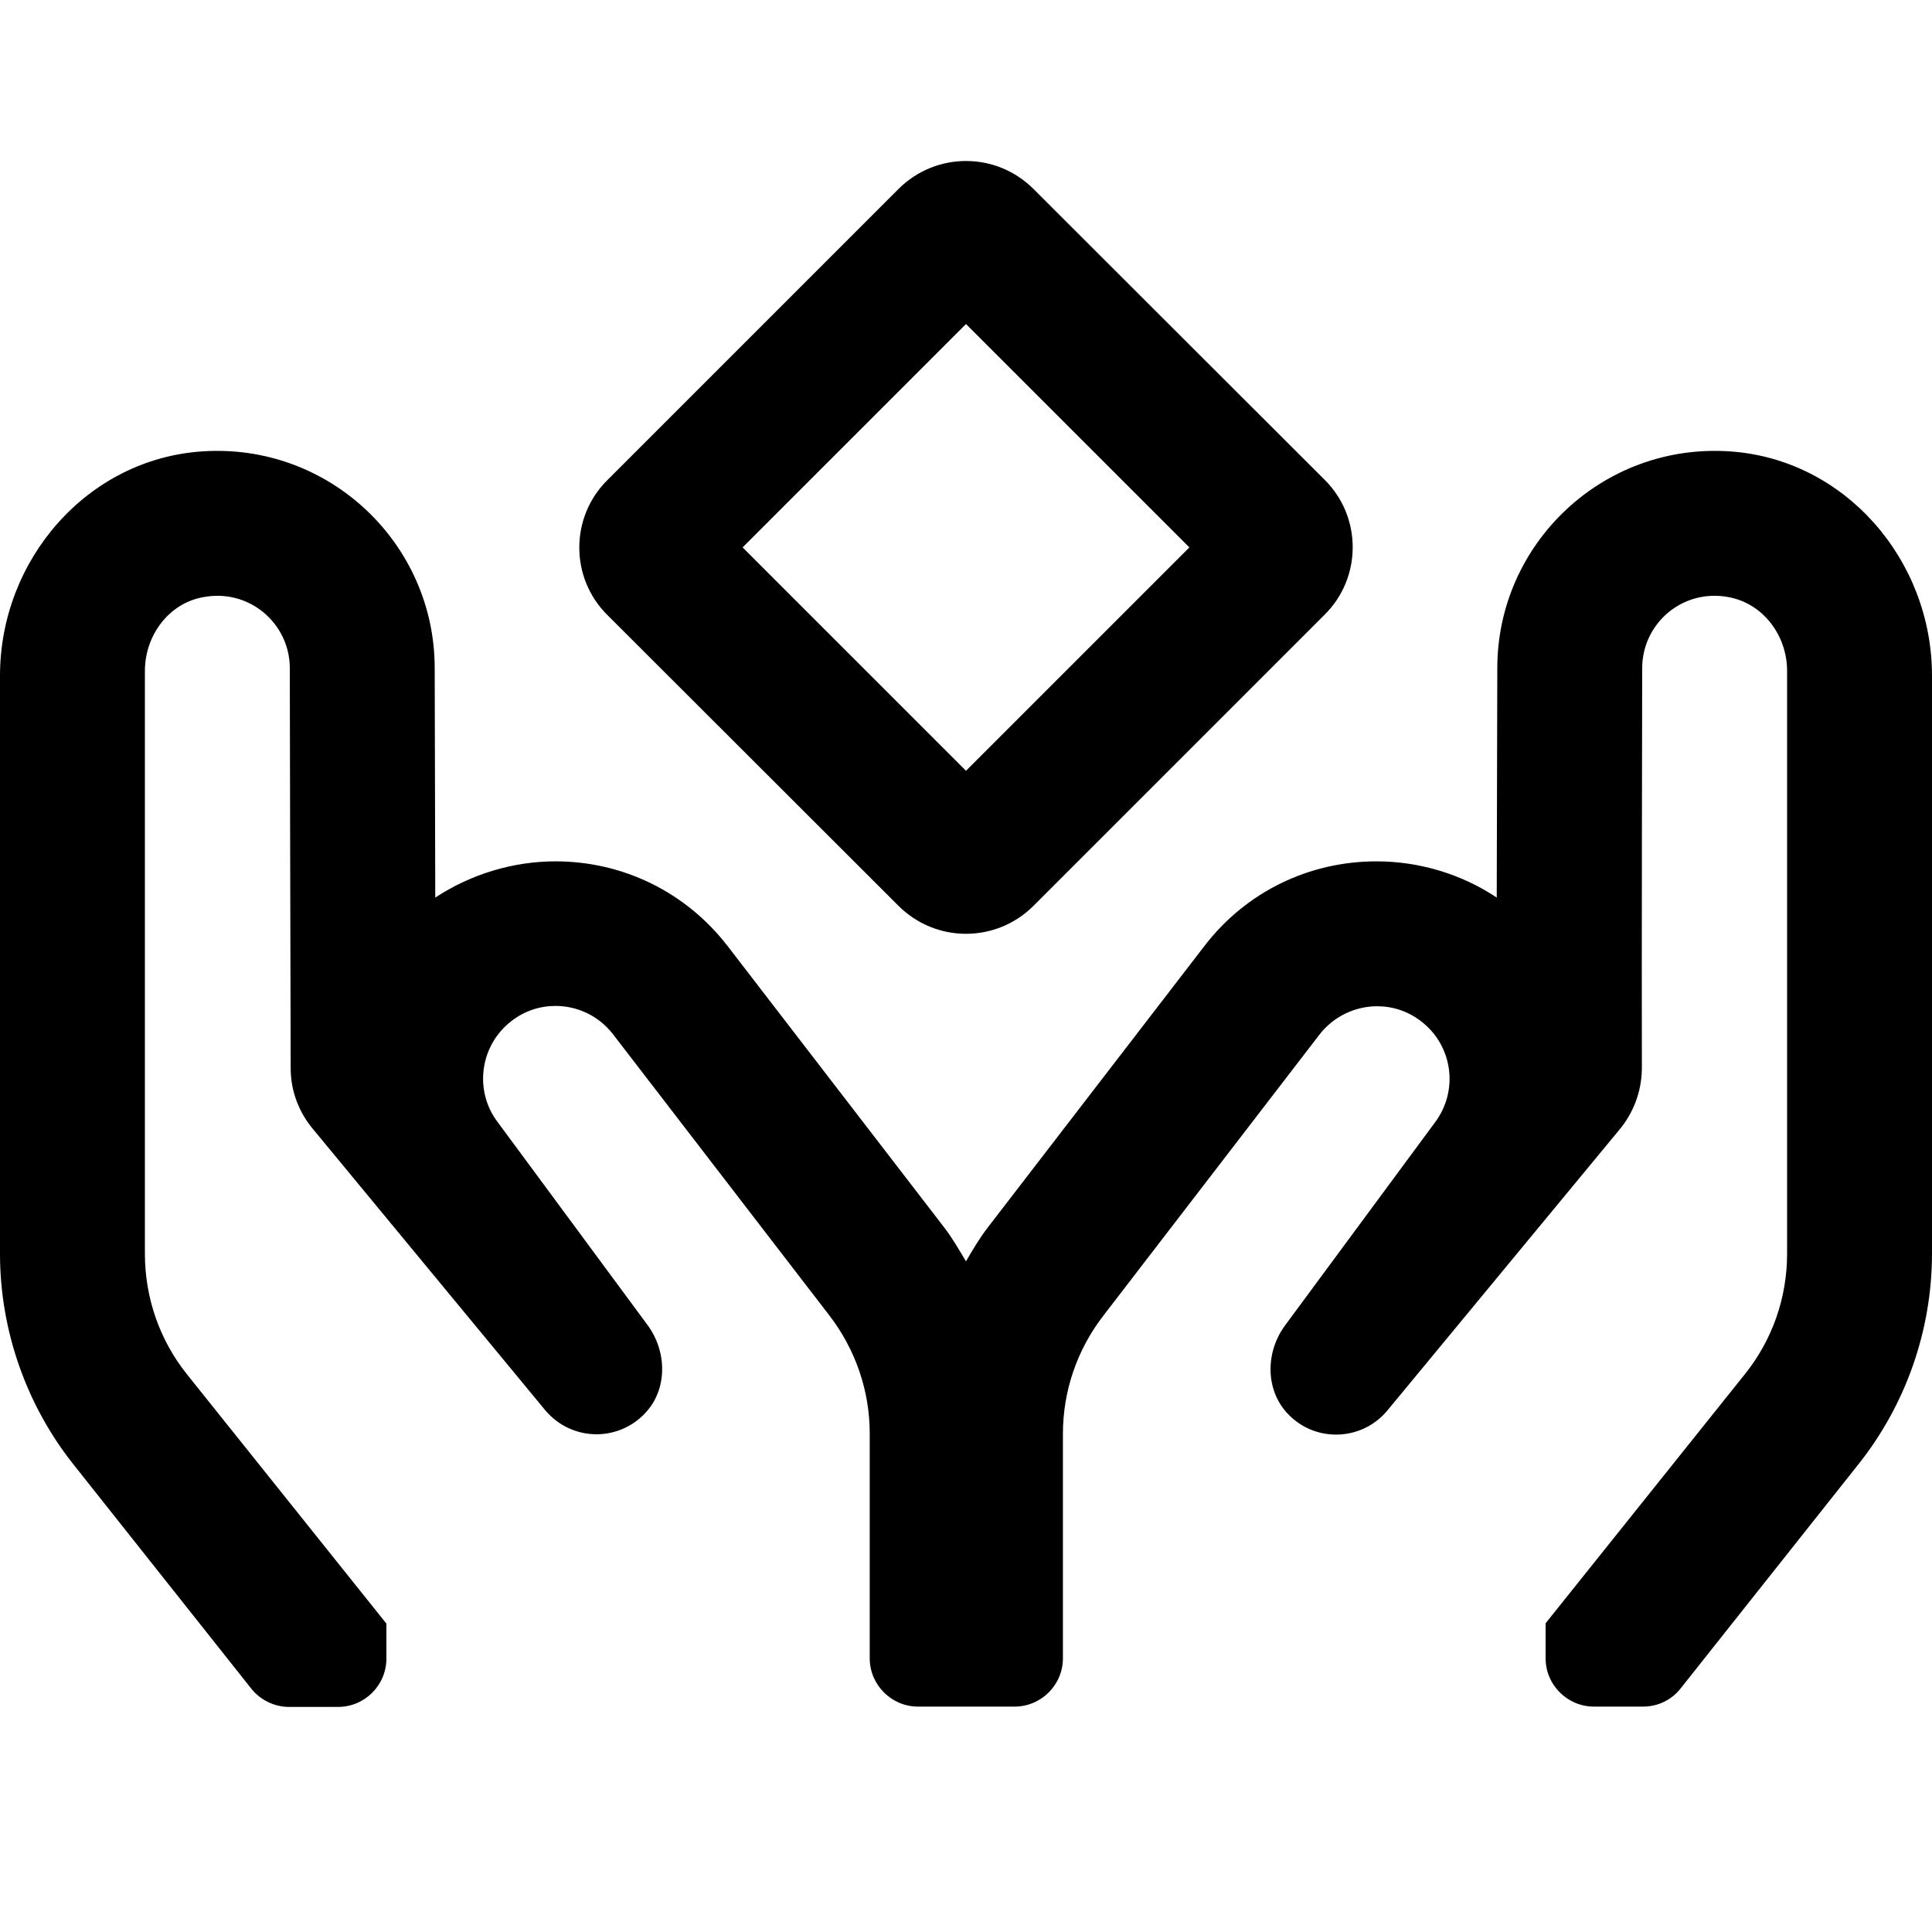 <svg width="24" height="24" viewBox="0 0 24 24" fill="#000" xmlns="http://www.w3.org/2000/svg">
<path d="M11.16 11.251C11.393 11.484 11.696 11.6 12 11.6C12.304 11.6 12.607 11.484 12.84 11.251L16.455 7.636C16.92 7.175 16.92 6.421 16.455 5.96L12.84 2.349C12.607 2.116 12.304 2 12 2C11.696 2 11.393 2.116 11.16 2.349L7.545 5.964C7.08 6.425 7.08 7.179 7.545 7.64L11.16 11.251ZM12 4.025L14.775 6.8L12 9.575L9.225 6.8L12 4.025ZM21.484 5.607C19.913 5.503 18.6 6.751 18.6 8.3C18.6 8.3 18.596 9.762 18.593 11.15C18.154 10.857 17.629 10.7 17.1 10.7C16.256 10.7 15.476 11.082 14.963 11.75L12.27 15.249C12.169 15.38 12.082 15.526 12 15.669C11.914 15.526 11.831 15.38 11.73 15.249L9.037 11.75C8.52 11.082 7.74 10.7 6.9 10.7C6.371 10.7 5.846 10.861 5.407 11.15C5.404 9.759 5.4 8.3 5.4 8.3C5.4 6.751 4.088 5.503 2.516 5.607C1.08 5.701 0 6.957 0 8.394V15.575C0 16.524 0.326 17.457 0.919 18.2L3.12 20.975C3.232 21.117 3.409 21.204 3.589 21.204H4.2C4.53 21.204 4.8 20.934 4.8 20.604V20.169L2.325 17.075C1.984 16.651 1.8 16.122 1.8 15.575V8.334C1.8 7.899 2.092 7.497 2.52 7.419C3.094 7.306 3.6 7.745 3.6 8.3C3.6 8.3 3.607 12.088 3.611 13.273C3.611 13.557 3.716 13.828 3.904 14.045L6.772 17.517C6.938 17.716 7.174 17.817 7.41 17.817C7.628 17.817 7.849 17.731 8.014 17.555C8.295 17.259 8.287 16.79 8.044 16.46L6.188 13.947C5.884 13.554 5.959 12.988 6.353 12.684C6.518 12.556 6.709 12.496 6.9 12.496C7.17 12.496 7.436 12.616 7.616 12.849L10.305 16.344C10.627 16.764 10.804 17.277 10.804 17.806V20.6C10.804 20.93 11.074 21.2 11.404 21.2H12.604C12.934 21.2 13.204 20.93 13.204 20.6V17.81C13.204 17.281 13.38 16.767 13.703 16.348L16.391 12.852C16.567 12.624 16.837 12.5 17.108 12.5C17.299 12.5 17.49 12.56 17.655 12.688C18.049 12.991 18.124 13.554 17.82 13.951L15.964 16.464C15.72 16.794 15.716 17.262 15.994 17.559C16.159 17.735 16.376 17.821 16.598 17.821C16.834 17.821 17.07 17.72 17.235 17.521L20.104 14.049C20.291 13.831 20.392 13.561 20.396 13.276C20.392 12.088 20.4 8.3 20.4 8.3C20.4 7.745 20.902 7.306 21.48 7.419C21.907 7.501 22.2 7.899 22.2 8.334V15.575C22.2 16.119 22.016 16.648 21.675 17.071L19.2 20.165V20.6C19.2 20.93 19.47 21.2 19.8 21.2H20.411C20.595 21.2 20.767 21.117 20.88 20.971L23.081 18.196C23.674 17.454 24 16.524 24 15.571V8.394C24 6.957 22.92 5.701 21.484 5.607Z" fill="#000"/>
</svg>
